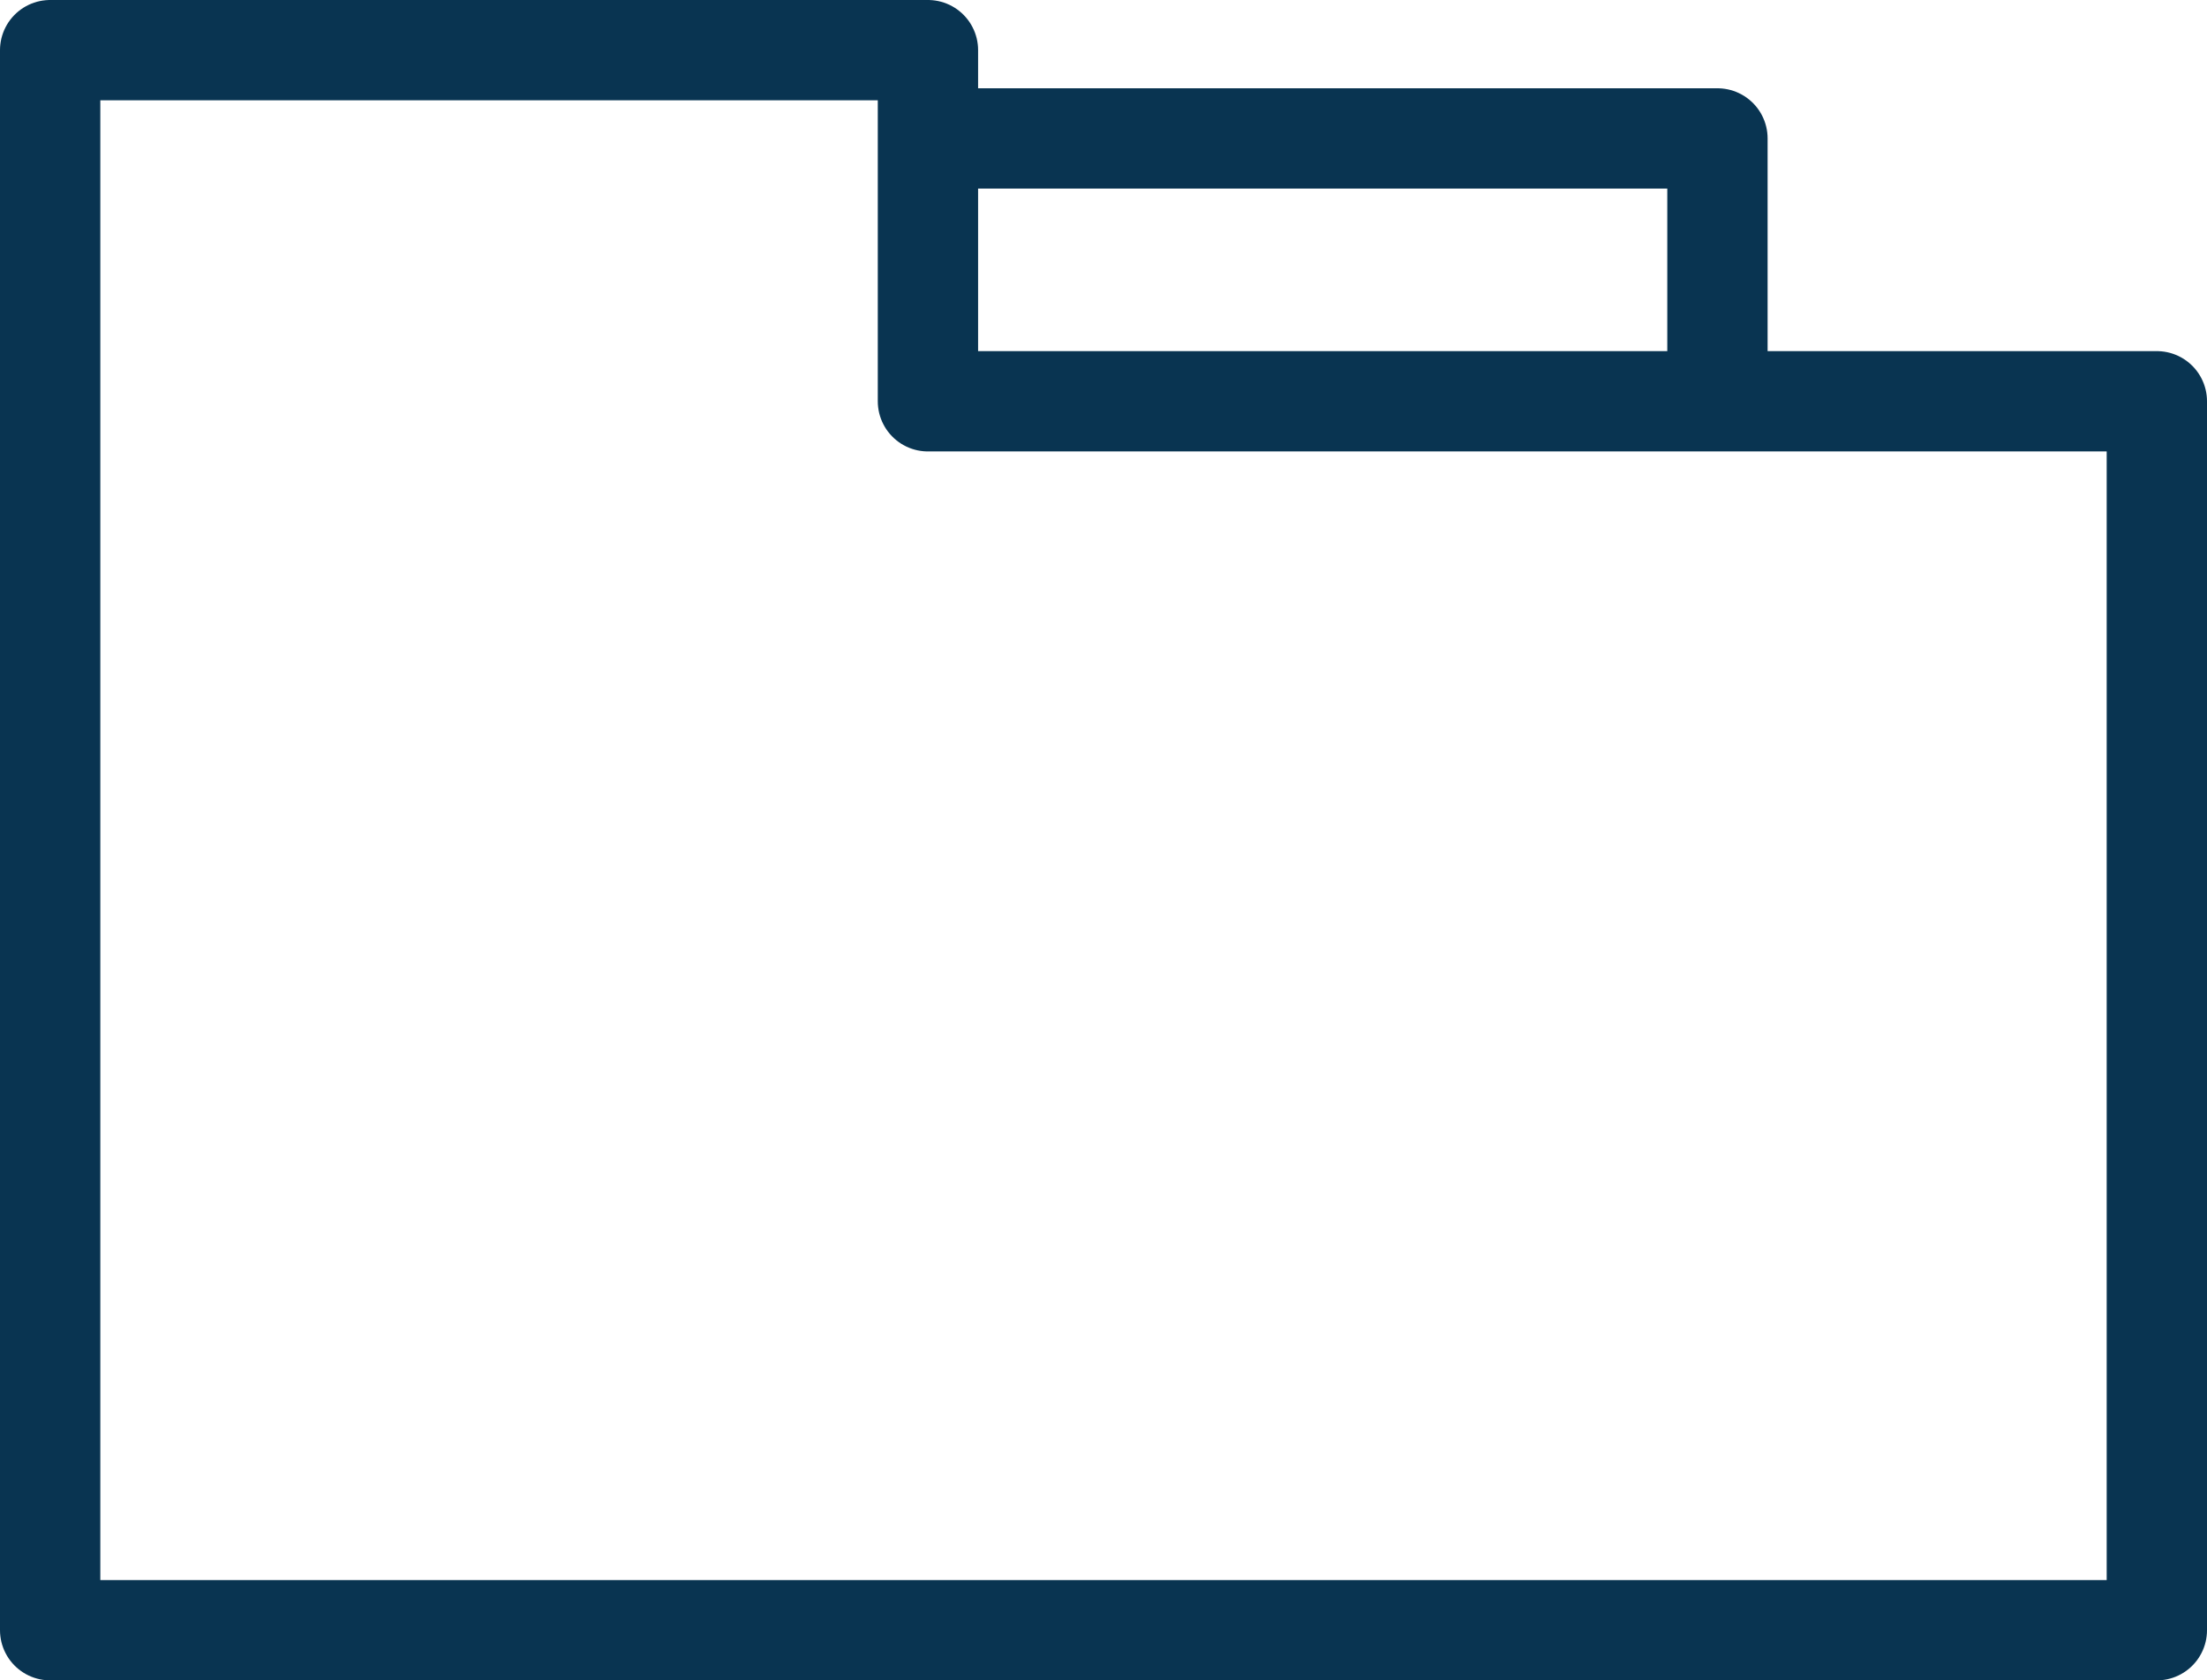 <?xml version="1.0" encoding="UTF-8"?>
<svg id="Ebene_2" data-name="Ebene 2" xmlns="http://www.w3.org/2000/svg" viewBox="0 0 22 16.75" width="22" height="16.75">
  <defs>
    <style>
      .cls-1 {
        fill: none;
        stroke: #093451;
        stroke-linejoin: round;
      }
    </style>
  </defs>
  <g id="Ebene_1-2" data-name="Ebene 1">
    <g>
      <polygon class="cls-1" points="9.69 4 21.5 4 21.5 16.25 .5 16.25 .5 4 .5 .5 9.25 .5 9.25 4 9.69 4"/>
      <polyline class="cls-1" points="9.69 1.38 17.12 1.38 17.12 4"/>
    </g>
  </g>
</svg>